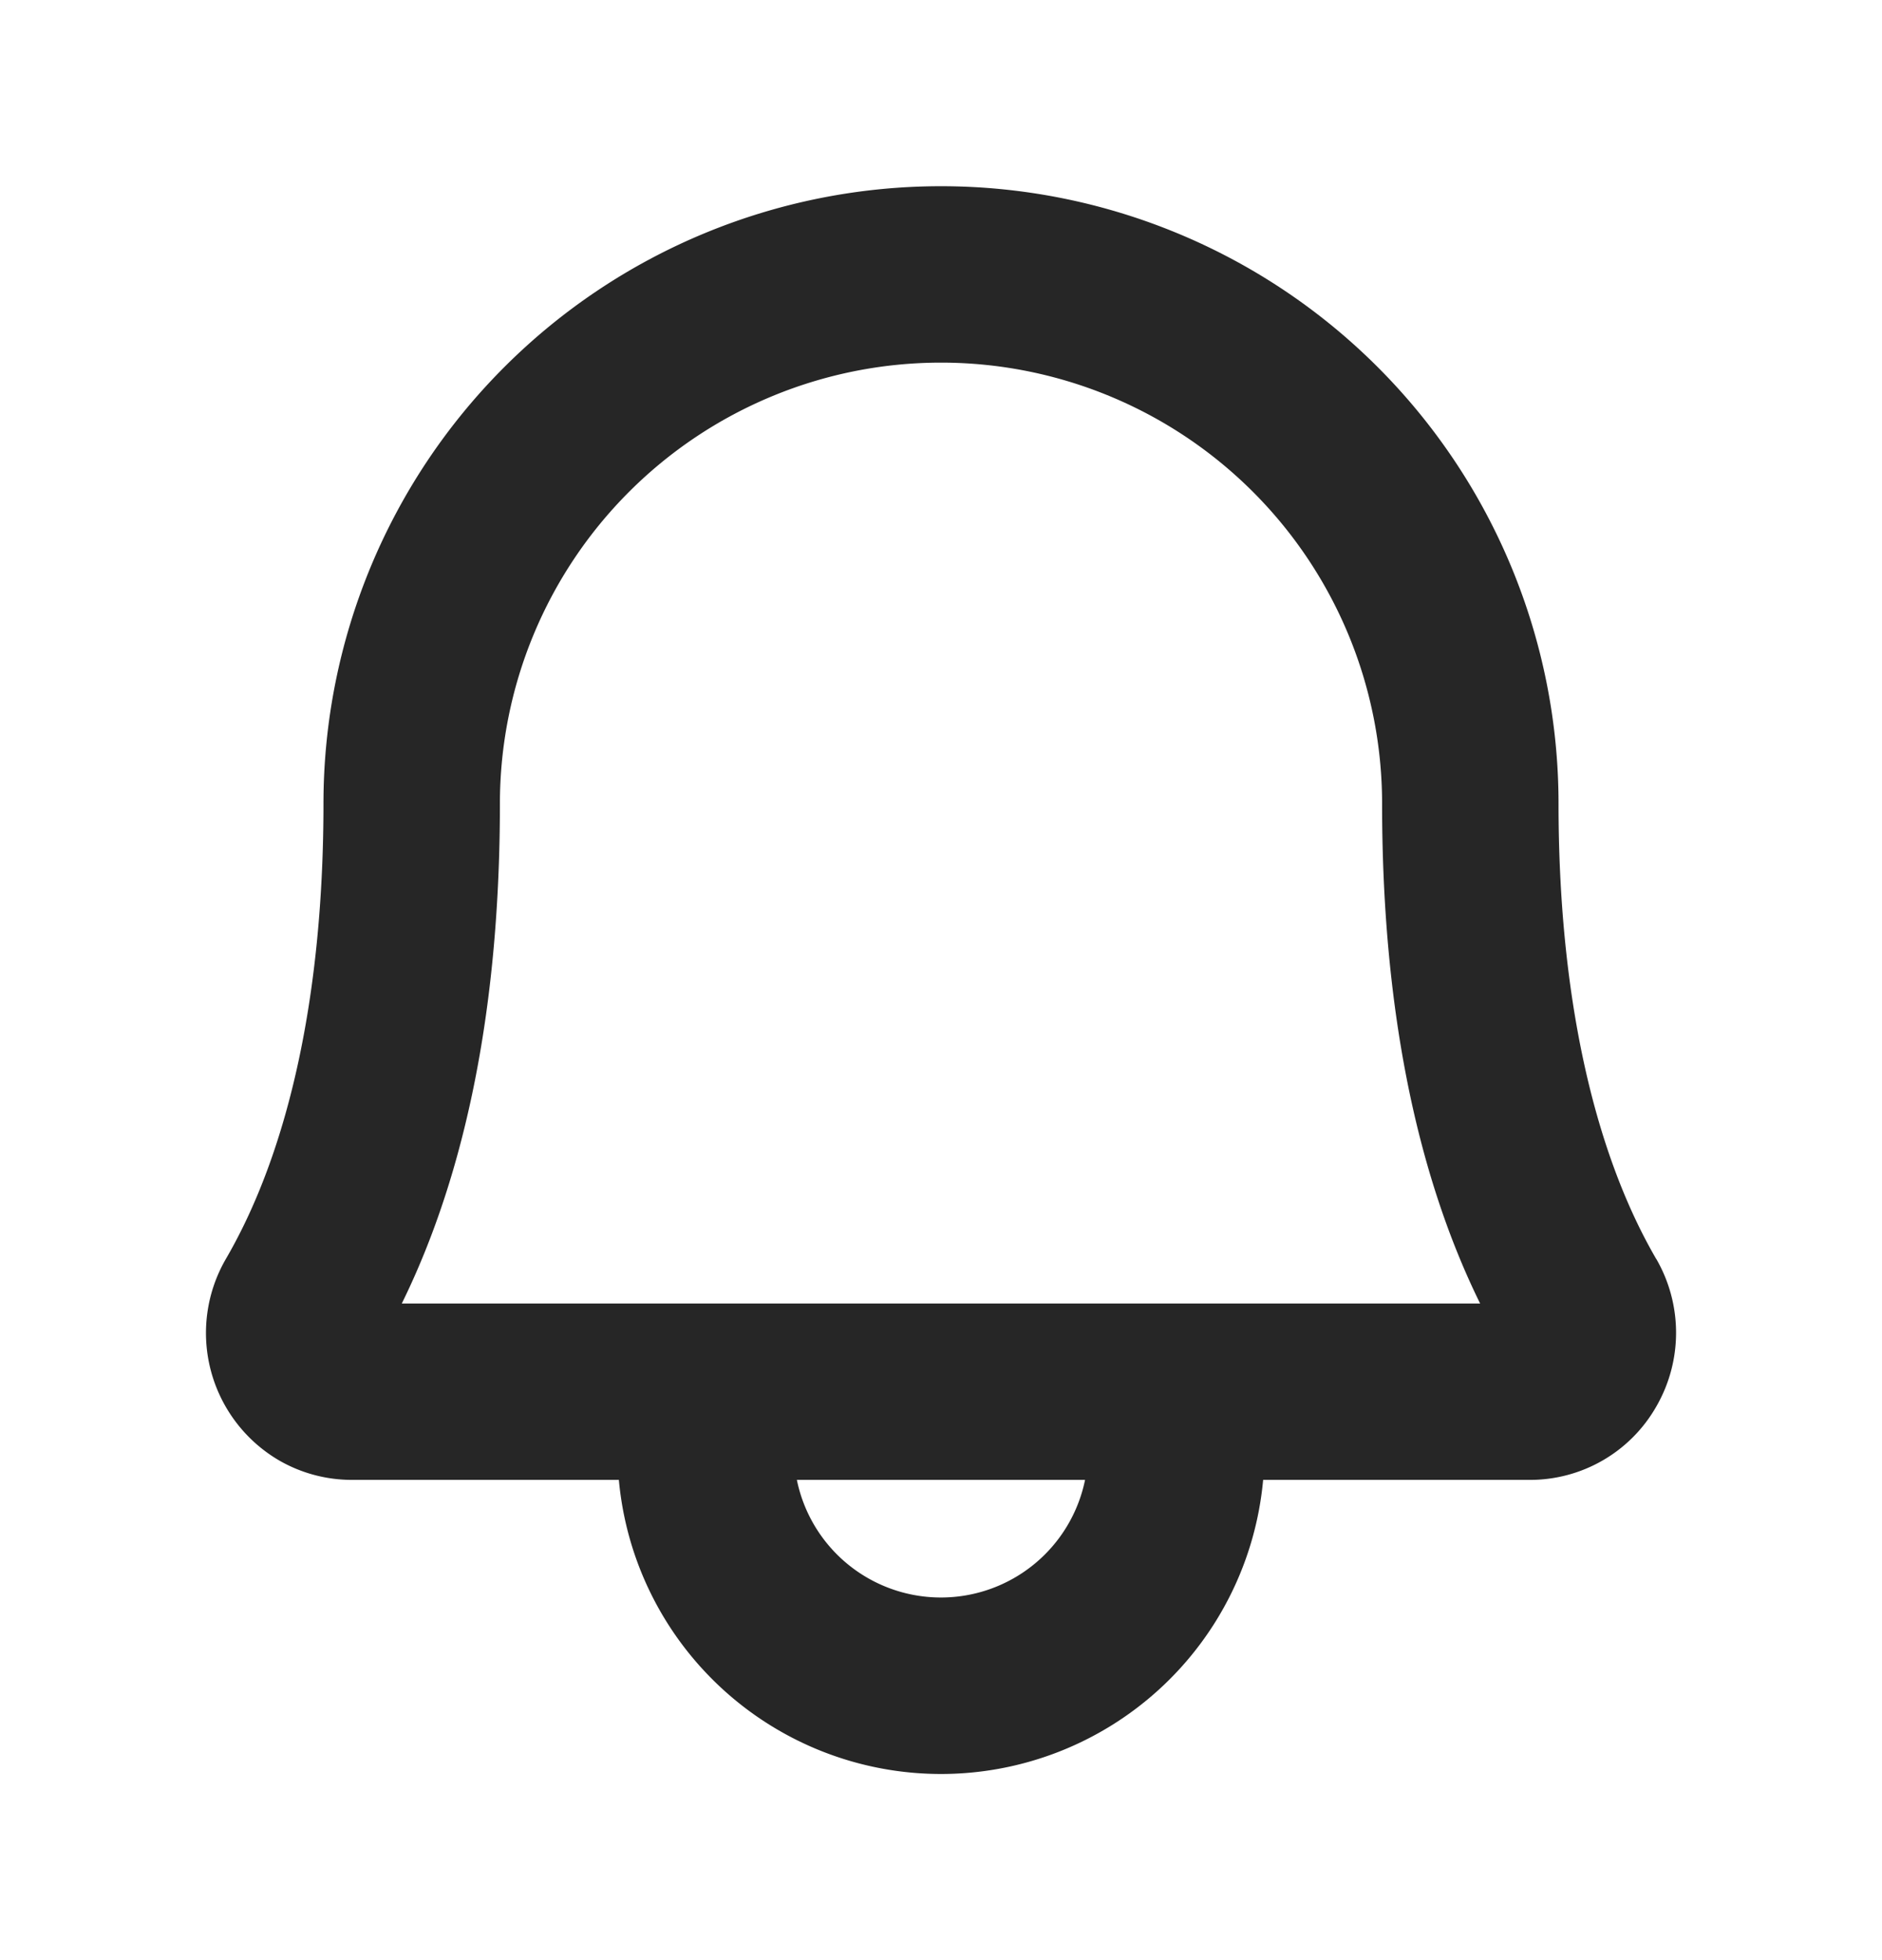 <svg xmlns="http://www.w3.org/2000/svg" width="24" height="25" fill="none"><path fill="#262626" d="M21.12 16.056c-.813-1.4-1.245-3.409-1.245-5.806a7.875 7.875 0 0 0-15.75 0c0 2.398-.43 4.406-1.244 5.806a1.883 1.883 0 0 0 .679 2.571c.286.165.61.25.94.248h3.392a4.125 4.125 0 0 0 8.216 0H19.5a1.853 1.853 0 0 0 1.623-.938 1.882 1.882 0 0 0-.002-1.881zM12 20.375a1.875 1.875 0 0 1-1.838-1.5h3.675a1.876 1.876 0 0 1-1.837 1.5zm-6.876-3.75c.83-1.688 1.251-3.83 1.251-6.375a5.625 5.625 0 0 1 11.25 0c0 2.543.42 4.688 1.25 6.375H5.125z"/></svg>